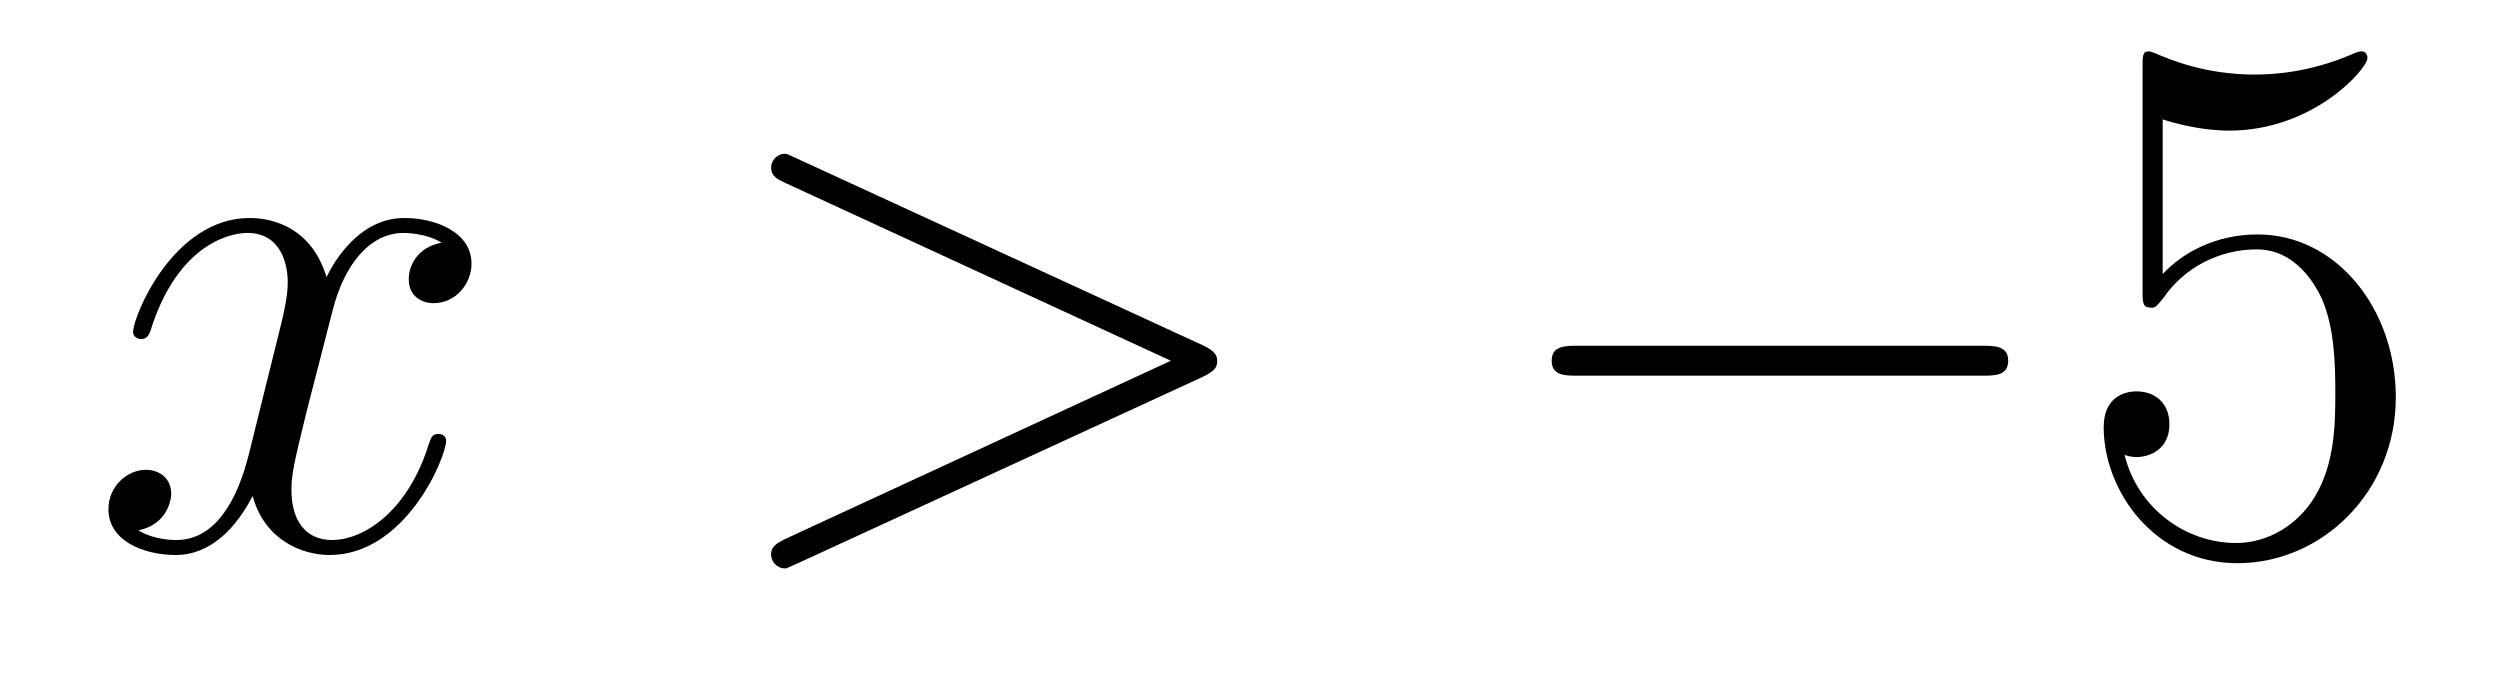 <?xml version='1.0'?>
<!-- This file was generated by dvisvgm 1.14.1 -->
<svg height='11pt' version='1.1' viewBox='0 -11 40 11' width='40pt' xmlns='http://www.w3.org/2000/svg' xmlns:xlink='http://www.w3.org/1999/xlink'>
<g id='page1'>
<g transform='matrix(1 0 0 1 -127 652)'>
<path d='M134.066 -659.117C133.684 -659.046 133.54 -658.759 133.54 -658.532C133.54 -658.245 133.767 -658.149 133.935 -658.149C134.293 -658.149 134.544 -658.46 134.544 -658.782C134.544 -659.285 133.971 -659.512 133.468 -659.512C132.739 -659.512 132.333 -658.794 132.225 -658.567C131.95 -659.464 131.209 -659.512 130.994 -659.512C129.775 -659.512 129.129 -657.946 129.129 -657.683C129.129 -657.635 129.177 -657.575 129.261 -657.575C129.356 -657.575 129.38 -657.647 129.404 -657.695C129.811 -659.022 130.612 -659.273 130.958 -659.273C131.496 -659.273 131.604 -658.771 131.604 -658.484C131.604 -658.221 131.532 -657.946 131.388 -657.372L130.982 -655.734C130.803 -655.017 130.456 -654.36 129.822 -654.36C129.763 -654.36 129.464 -654.36 129.213 -654.515C129.643 -654.599 129.739 -654.957 129.739 -655.101C129.739 -655.34 129.56 -655.483 129.333 -655.483C129.046 -655.483 128.735 -655.232 128.735 -654.85C128.735 -654.348 129.297 -654.12 129.811 -654.12C130.384 -654.12 130.791 -654.575 131.042 -655.065C131.233 -654.36 131.831 -654.12 132.273 -654.12C133.493 -654.12 134.138 -655.687 134.138 -655.949C134.138 -656.009 134.09 -656.057 134.018 -656.057C133.911 -656.057 133.899 -655.997 133.863 -655.902C133.54 -654.85 132.847 -654.36 132.309 -654.36C131.891 -654.36 131.663 -654.67 131.663 -655.16C131.663 -655.423 131.711 -655.615 131.903 -656.404L132.321 -658.029C132.5 -658.747 132.907 -659.273 133.457 -659.273C133.481 -659.273 133.815 -659.273 134.066 -659.117Z' fill-rule='evenodd'/>
<path d='M146.235 -656.966C146.463 -657.073 146.475 -657.145 146.475 -657.228C146.475 -657.3 146.451 -657.384 146.235 -657.48L139.768 -660.456C139.613 -660.528 139.589 -660.54 139.565 -660.54C139.422 -660.54 139.338 -660.42 139.338 -660.325C139.338 -660.181 139.434 -660.133 139.589 -660.062L145.733 -657.228L139.577 -654.383C139.338 -654.276 139.338 -654.192 139.338 -654.12C139.338 -654.025 139.422 -653.905 139.565 -653.905C139.589 -653.905 139.601 -653.917 139.768 -653.989L146.235 -656.966Z' fill-rule='evenodd'/>
<path d='M158.713 -656.989C158.916 -656.989 159.131 -656.989 159.131 -657.228C159.131 -657.468 158.916 -657.468 158.713 -657.468H152.245C152.042 -657.468 151.827 -657.468 151.827 -657.228C151.827 -656.989 152.042 -656.989 152.245 -656.989H158.713Z' fill-rule='evenodd'/>
<path d='M161.603 -661.09C162.117 -660.922 162.536 -660.91 162.667 -660.91C164.018 -660.91 164.879 -661.902 164.879 -662.07C164.879 -662.118 164.855 -662.178 164.783 -662.178C164.759 -662.178 164.735 -662.178 164.628 -662.13C163.958 -661.843 163.384 -661.807 163.074 -661.807C162.285 -661.807 161.723 -662.046 161.496 -662.142C161.412 -662.178 161.388 -662.178 161.376 -662.178C161.281 -662.178 161.281 -662.106 161.281 -661.914V-658.364C161.281 -658.149 161.281 -658.077 161.424 -658.077C161.484 -658.077 161.496 -658.089 161.615 -658.233C161.95 -658.723 162.512 -659.01 163.109 -659.01C163.743 -659.01 164.054 -658.424 164.149 -658.221C164.353 -657.754 164.365 -657.169 164.365 -656.714C164.365 -656.26 164.365 -655.579 164.03 -655.041C163.767 -654.611 163.301 -654.312 162.775 -654.312C161.986 -654.312 161.209 -654.85 160.993 -655.722C161.053 -655.698 161.125 -655.687 161.185 -655.687C161.388 -655.687 161.711 -655.806 161.711 -656.212C161.711 -656.547 161.484 -656.738 161.185 -656.738C160.97 -656.738 160.659 -656.631 160.659 -656.165C160.659 -655.148 161.472 -653.989 162.799 -653.989C164.149 -653.989 165.333 -655.125 165.333 -656.643C165.333 -658.065 164.377 -659.249 163.122 -659.249C162.44 -659.249 161.914 -658.95 161.603 -658.615V-661.09Z' fill-rule='evenodd'/>
</g>
</g>
</svg>

